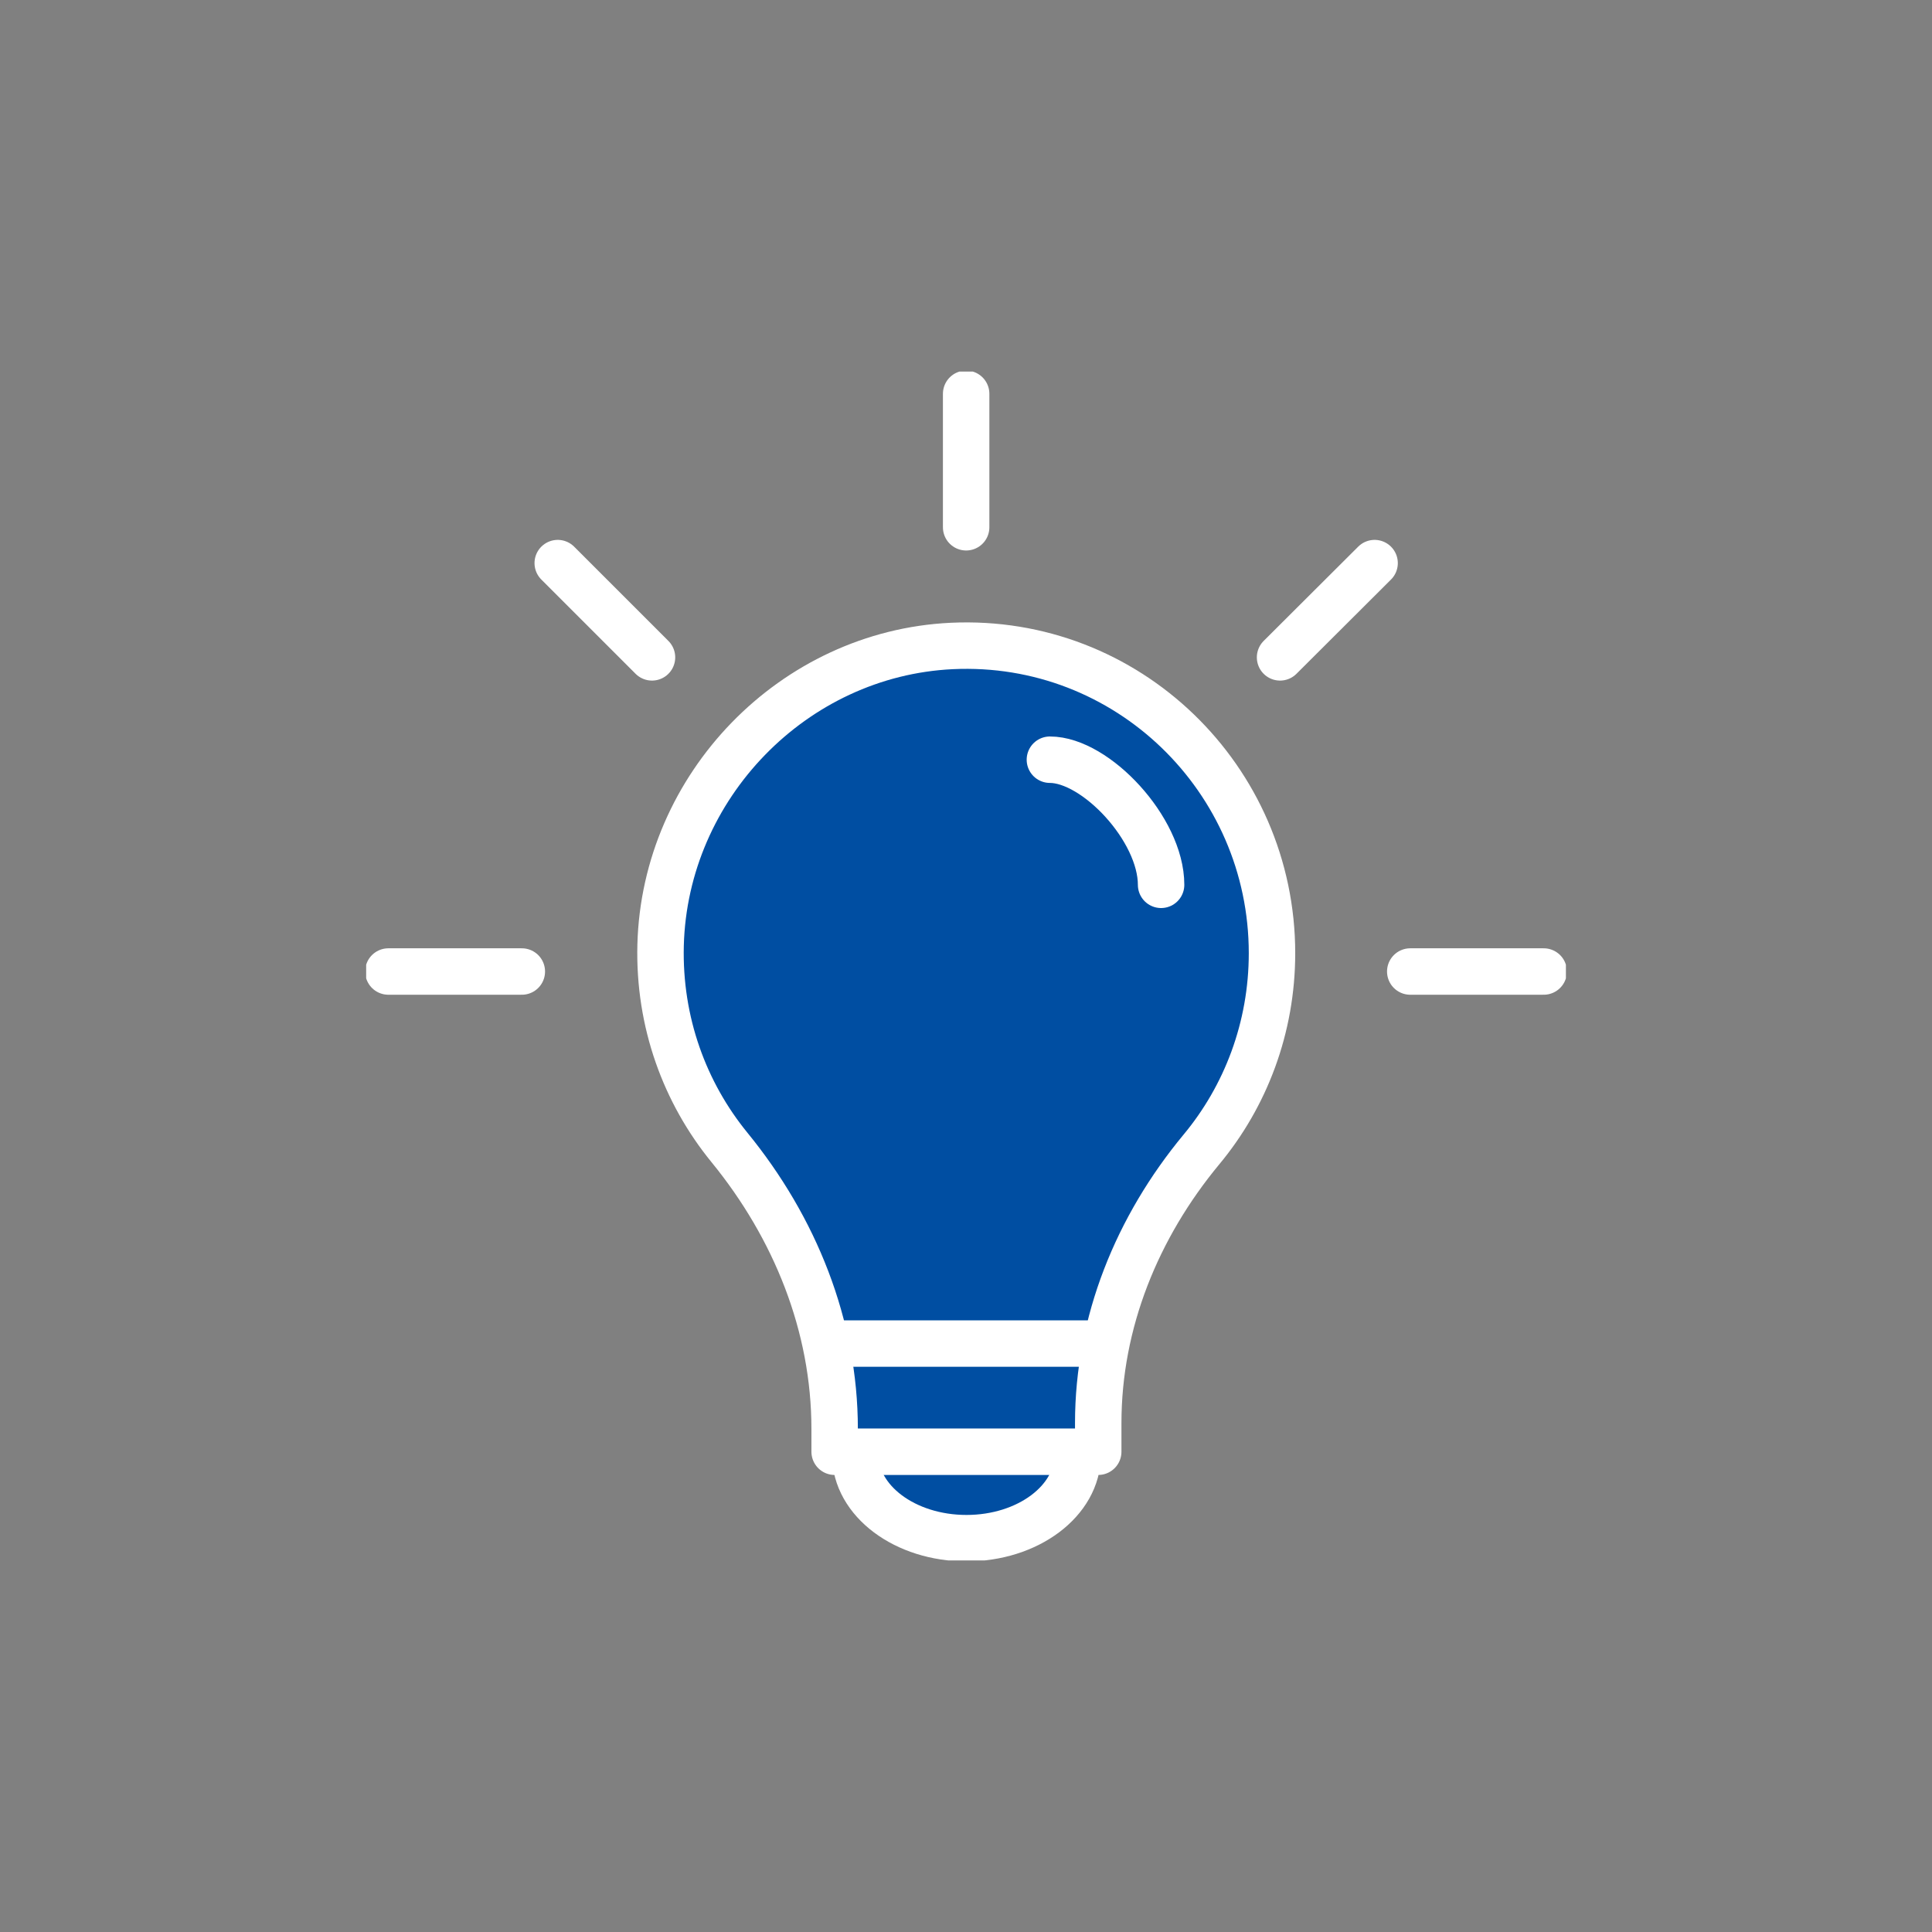 <svg width="104" height="104" viewBox="0 0 104 104" fill="none" xmlns="http://www.w3.org/2000/svg">
<rect x="0" y="0" width="104" height="104" fill="#808080" stroke="none"/>
<g clip-path="url(#clip0_7546_160614)">
<path d="M52.026 82.8C55.333 82.8 58.013 80.795 58.013 78.31C58.013 75.826 55.333 73.82 52.026 73.82C48.718 73.82 46.039 75.826 46.039 78.31C46.039 80.795 48.718 82.8 52.026 82.8Z" fill="#004EA2" stroke="white" stroke-width="2.5" stroke-linecap="round" stroke-linejoin="round"/>
<path d="M68.472 51.311C68.472 41.912 60.674 34.324 51.23 34.773C42.714 35.177 35.785 42.316 35.56 50.877C35.455 55.023 36.862 58.824 39.272 61.773C42.789 66.083 44.929 71.352 44.929 76.919V78.147H59.118V76.605C59.118 71.172 61.213 66.053 64.671 61.878C67.05 59.019 68.472 55.322 68.472 51.311Z" fill="#004EA2" stroke="white" stroke-width="2.5" stroke-linecap="round" stroke-linejoin="round"/>
<path d="M44.539 72.324H59.506" stroke="white" stroke-width="2.5" stroke-linecap="round" stroke-linejoin="round"/>
<path d="M62.502 47.63C62.502 44.636 58.985 40.895 56.516 40.895L62.502 47.63Z" fill="#004EA2"/>
<path d="M62.502 47.63C62.502 44.636 58.985 40.895 56.516 40.895" stroke="white" stroke-width="2.5" stroke-linecap="round" stroke-linejoin="round"/>
<path d="M52.008 28.383V21.199" stroke="white" stroke-width="2.5" stroke-linecap="round" stroke-linejoin="round"/>
<path d="M68.906 35.386L73.995 30.312" stroke="white" stroke-width="2.5" stroke-linecap="round" stroke-linejoin="round"/>
<path d="M75.914 52.297H83.098" stroke="white" stroke-width="2.5" stroke-linecap="round" stroke-linejoin="round"/>
<path d="M28.09 52.297H20.906" stroke="white" stroke-width="2.5" stroke-linecap="round" stroke-linejoin="round"/>
<path d="M35.097 35.386L30.023 30.312" stroke="white" stroke-width="2.5" stroke-linecap="round" stroke-linejoin="round"/>
</g>
<defs>
<clipPath id="clip0_7546_160614">
<rect width="64.582" height="63.998" fill="white" transform="translate(19.711 20)"/>
</clipPath>
</defs>
</svg>
